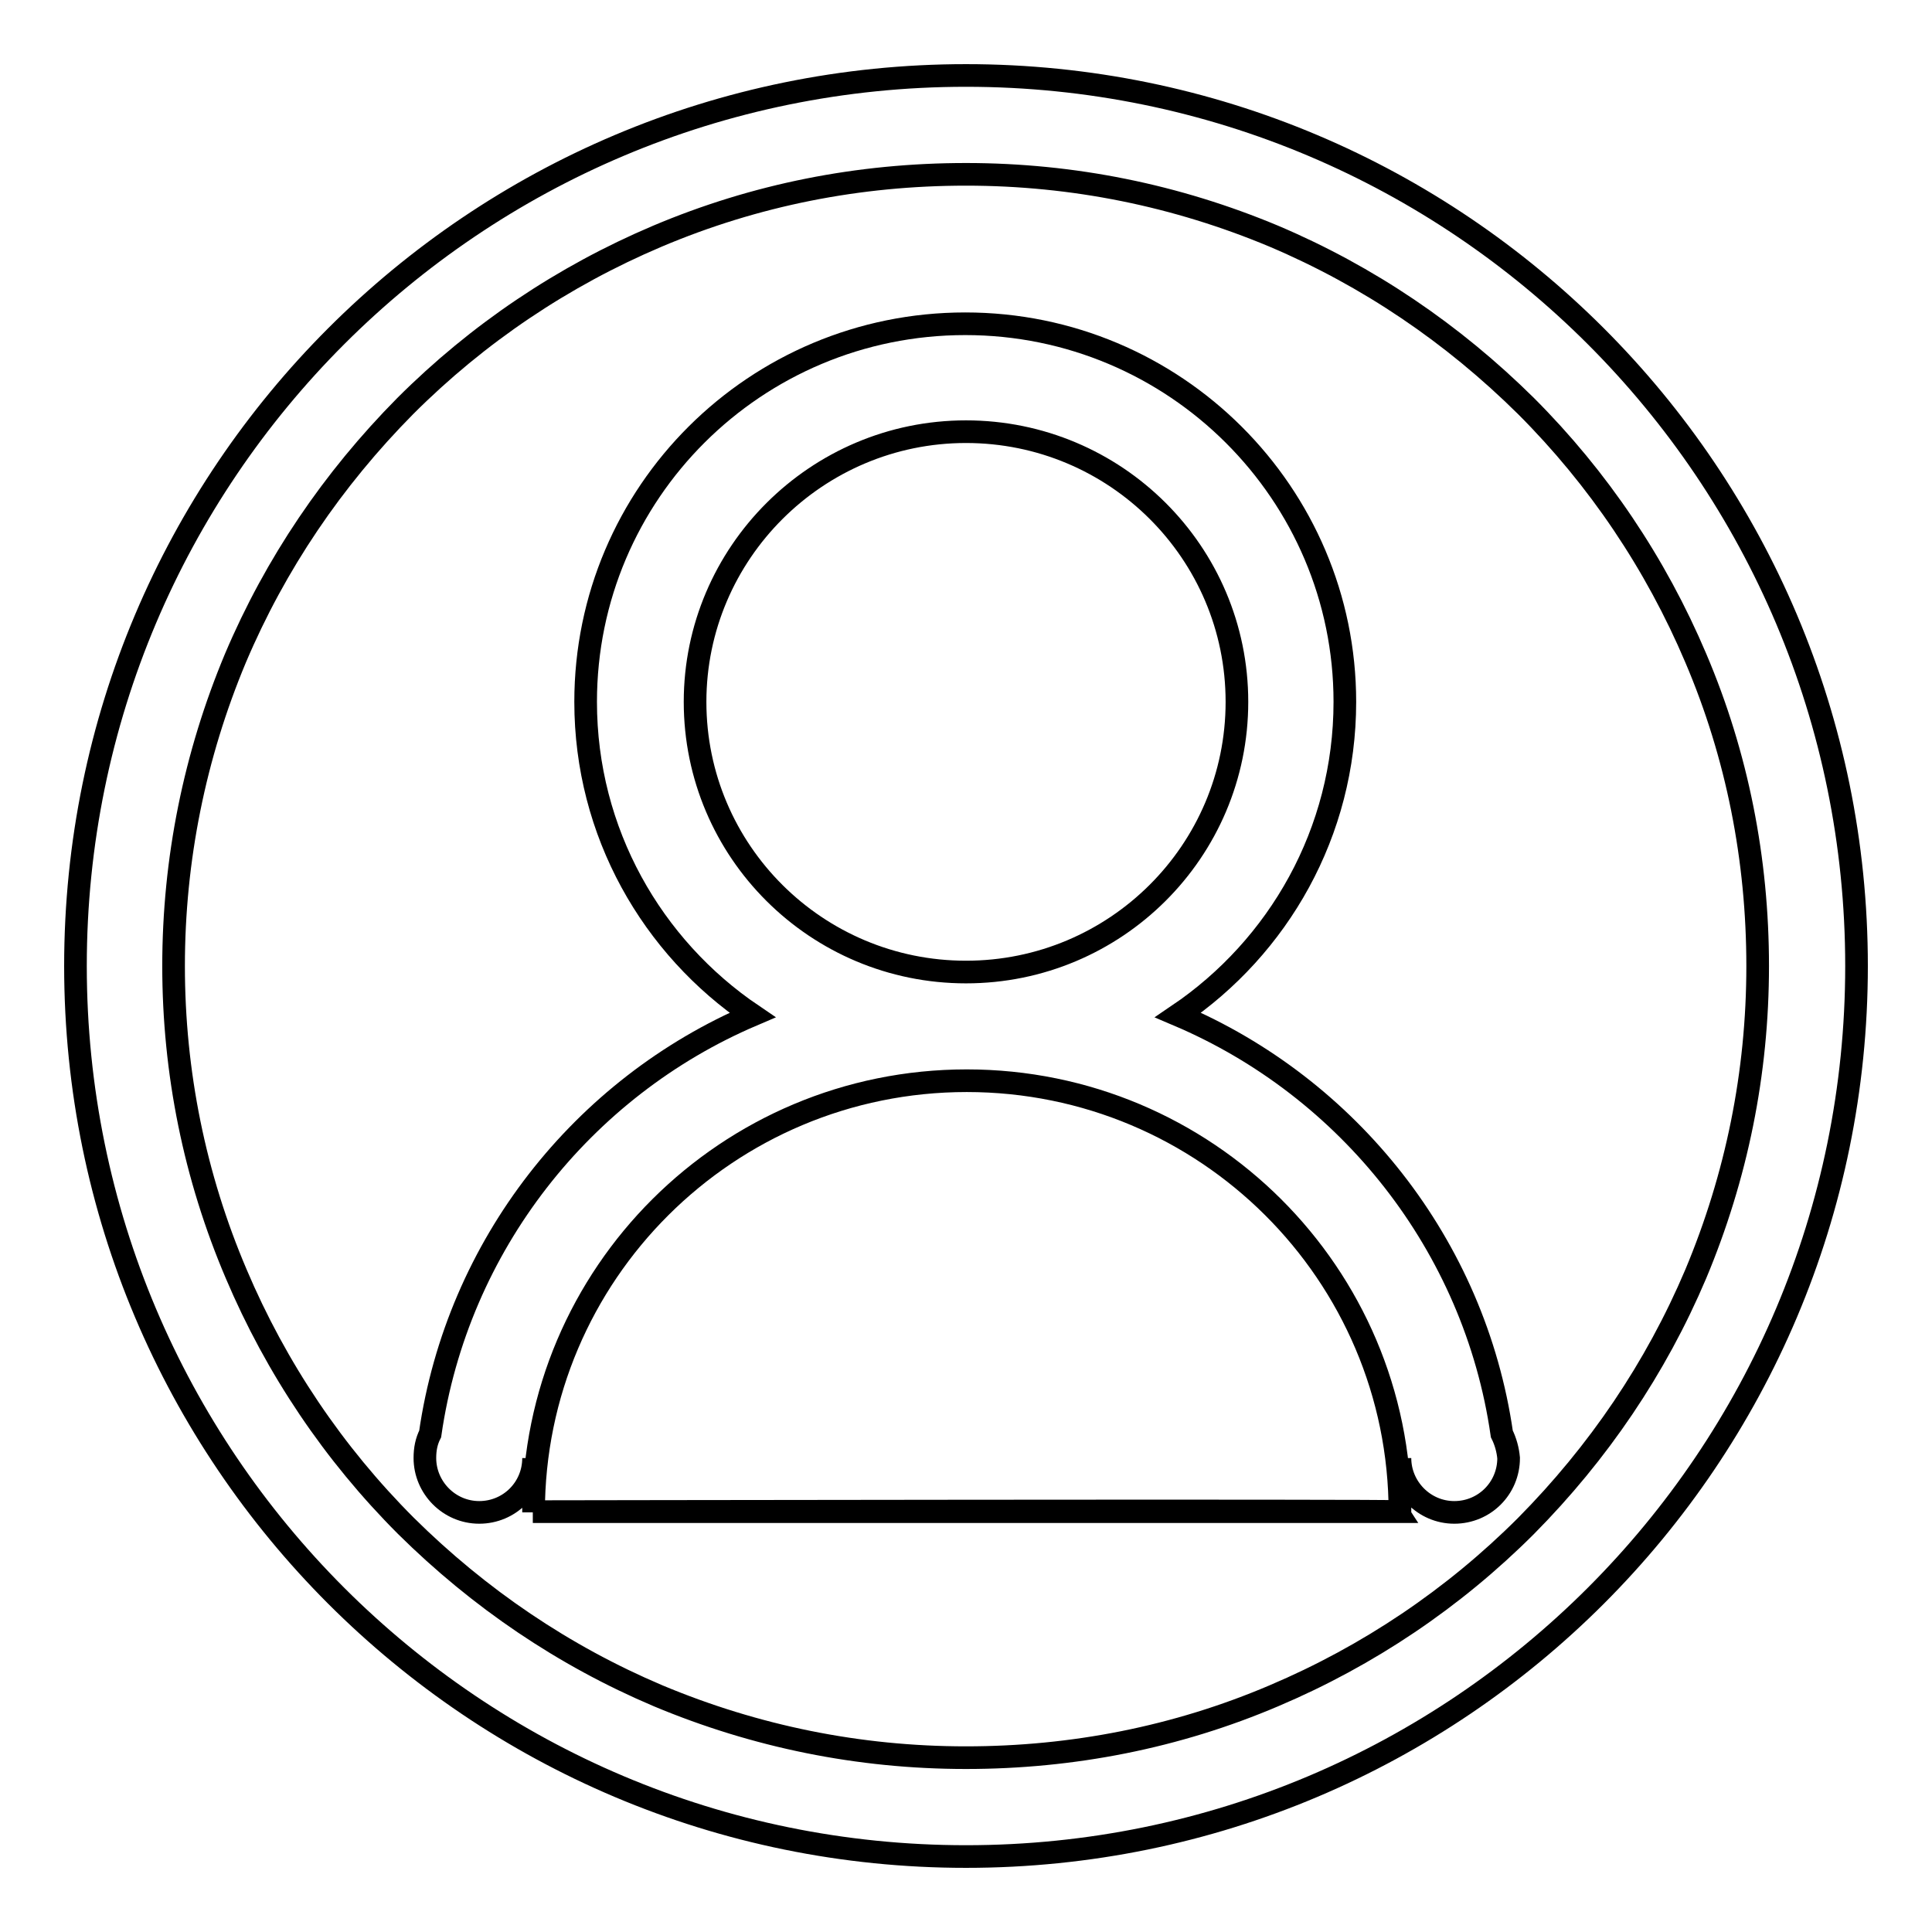 <?xml version="1.0" encoding="utf-8"?>
<!-- Svg Vector Icons : http://www.onlinewebfonts.com/icon -->
<!DOCTYPE svg PUBLIC "-//W3C//DTD SVG 1.1//EN" "http://www.w3.org/Graphics/SVG/1.1/DTD/svg11.dtd">
<svg version="1.1" xmlns="http://www.w3.org/2000/svg" xmlns:xlink="http://www.w3.org/1999/xlink" x="0px" y="0px" viewBox="0 0 256 256" enable-background="new 0 0 256 256" xml:space="preserve">
<g><g><path stroke-width="3" fill-opacity="0" stroke="#000000"  d="M128,23.1c14.2,0,27.9,2.8,40.8,8.2c12.5,5.3,23.7,12.9,33.4,22.5c9.6,9.6,17.2,20.9,22.5,33.4c5.5,12.9,8.2,26.7,8.2,40.8c0,14.2-2.8,27.9-8.2,40.8c-5.3,12.5-12.9,23.7-22.5,33.4c-9.6,9.6-20.9,17.2-33.4,22.5c-12.9,5.5-26.7,8.2-40.8,8.2c-14.2,0-27.9-2.8-40.8-8.2c-12.5-5.3-23.7-12.9-33.4-22.5c-9.6-9.6-17.2-20.9-22.5-33.4c-5.5-12.9-8.3-26.7-8.3-40.8s2.8-27.9,8.2-40.8c5.3-12.5,12.9-23.7,22.5-33.4c9.6-9.6,20.9-17.2,33.4-22.5C100.1,25.8,113.8,23.1,128,23.1 M128,10C62.8,10,10,62.8,10,128c0,65.2,52.8,118,118,118c65.2,0,118-52.8,118-118C246,62.8,193.2,10,128,10L128,10z"/><path stroke-width="3" fill-opacity="0" stroke="#000000"  d="M70.6,200.3h114.9C185.4,200.1,70.6,200.3,70.6,200.3L70.6,200.3z M199,190c-3.6-25-20.3-45.9-42.9-55.5c13.3-9,22.1-24.2,22.1-41.5c0-27.6-22.5-50.1-50.3-50.1c-27.8,0-50.3,22.4-50.3,50.1c0,17.3,8.8,32.5,22.1,41.5C77.2,144.1,60.6,165,57,190c-0.5,1-0.7,2-0.7,3.2c0,3.9,3.2,7.2,7.2,7.2c4,0,7.2-3.2,7.2-7.2v7.2c0-31.6,25.7-57.2,57.4-57.2c31.7,0,57.4,25.6,57.4,57.2v-7.2c0,3.9,3.2,7.2,7.2,7.2c4,0,7.2-3.2,7.2-7.2C199.8,192.1,199.5,191,199,190L199,190z M128,128.8c-19.8,0-35.9-16-35.9-35.8c0-19.7,16.1-35.8,35.9-35.8c19.8,0,35.9,16,35.9,35.8C163.9,112.8,147.8,128.8,128,128.8L128,128.8z"/></g></g>
</svg>